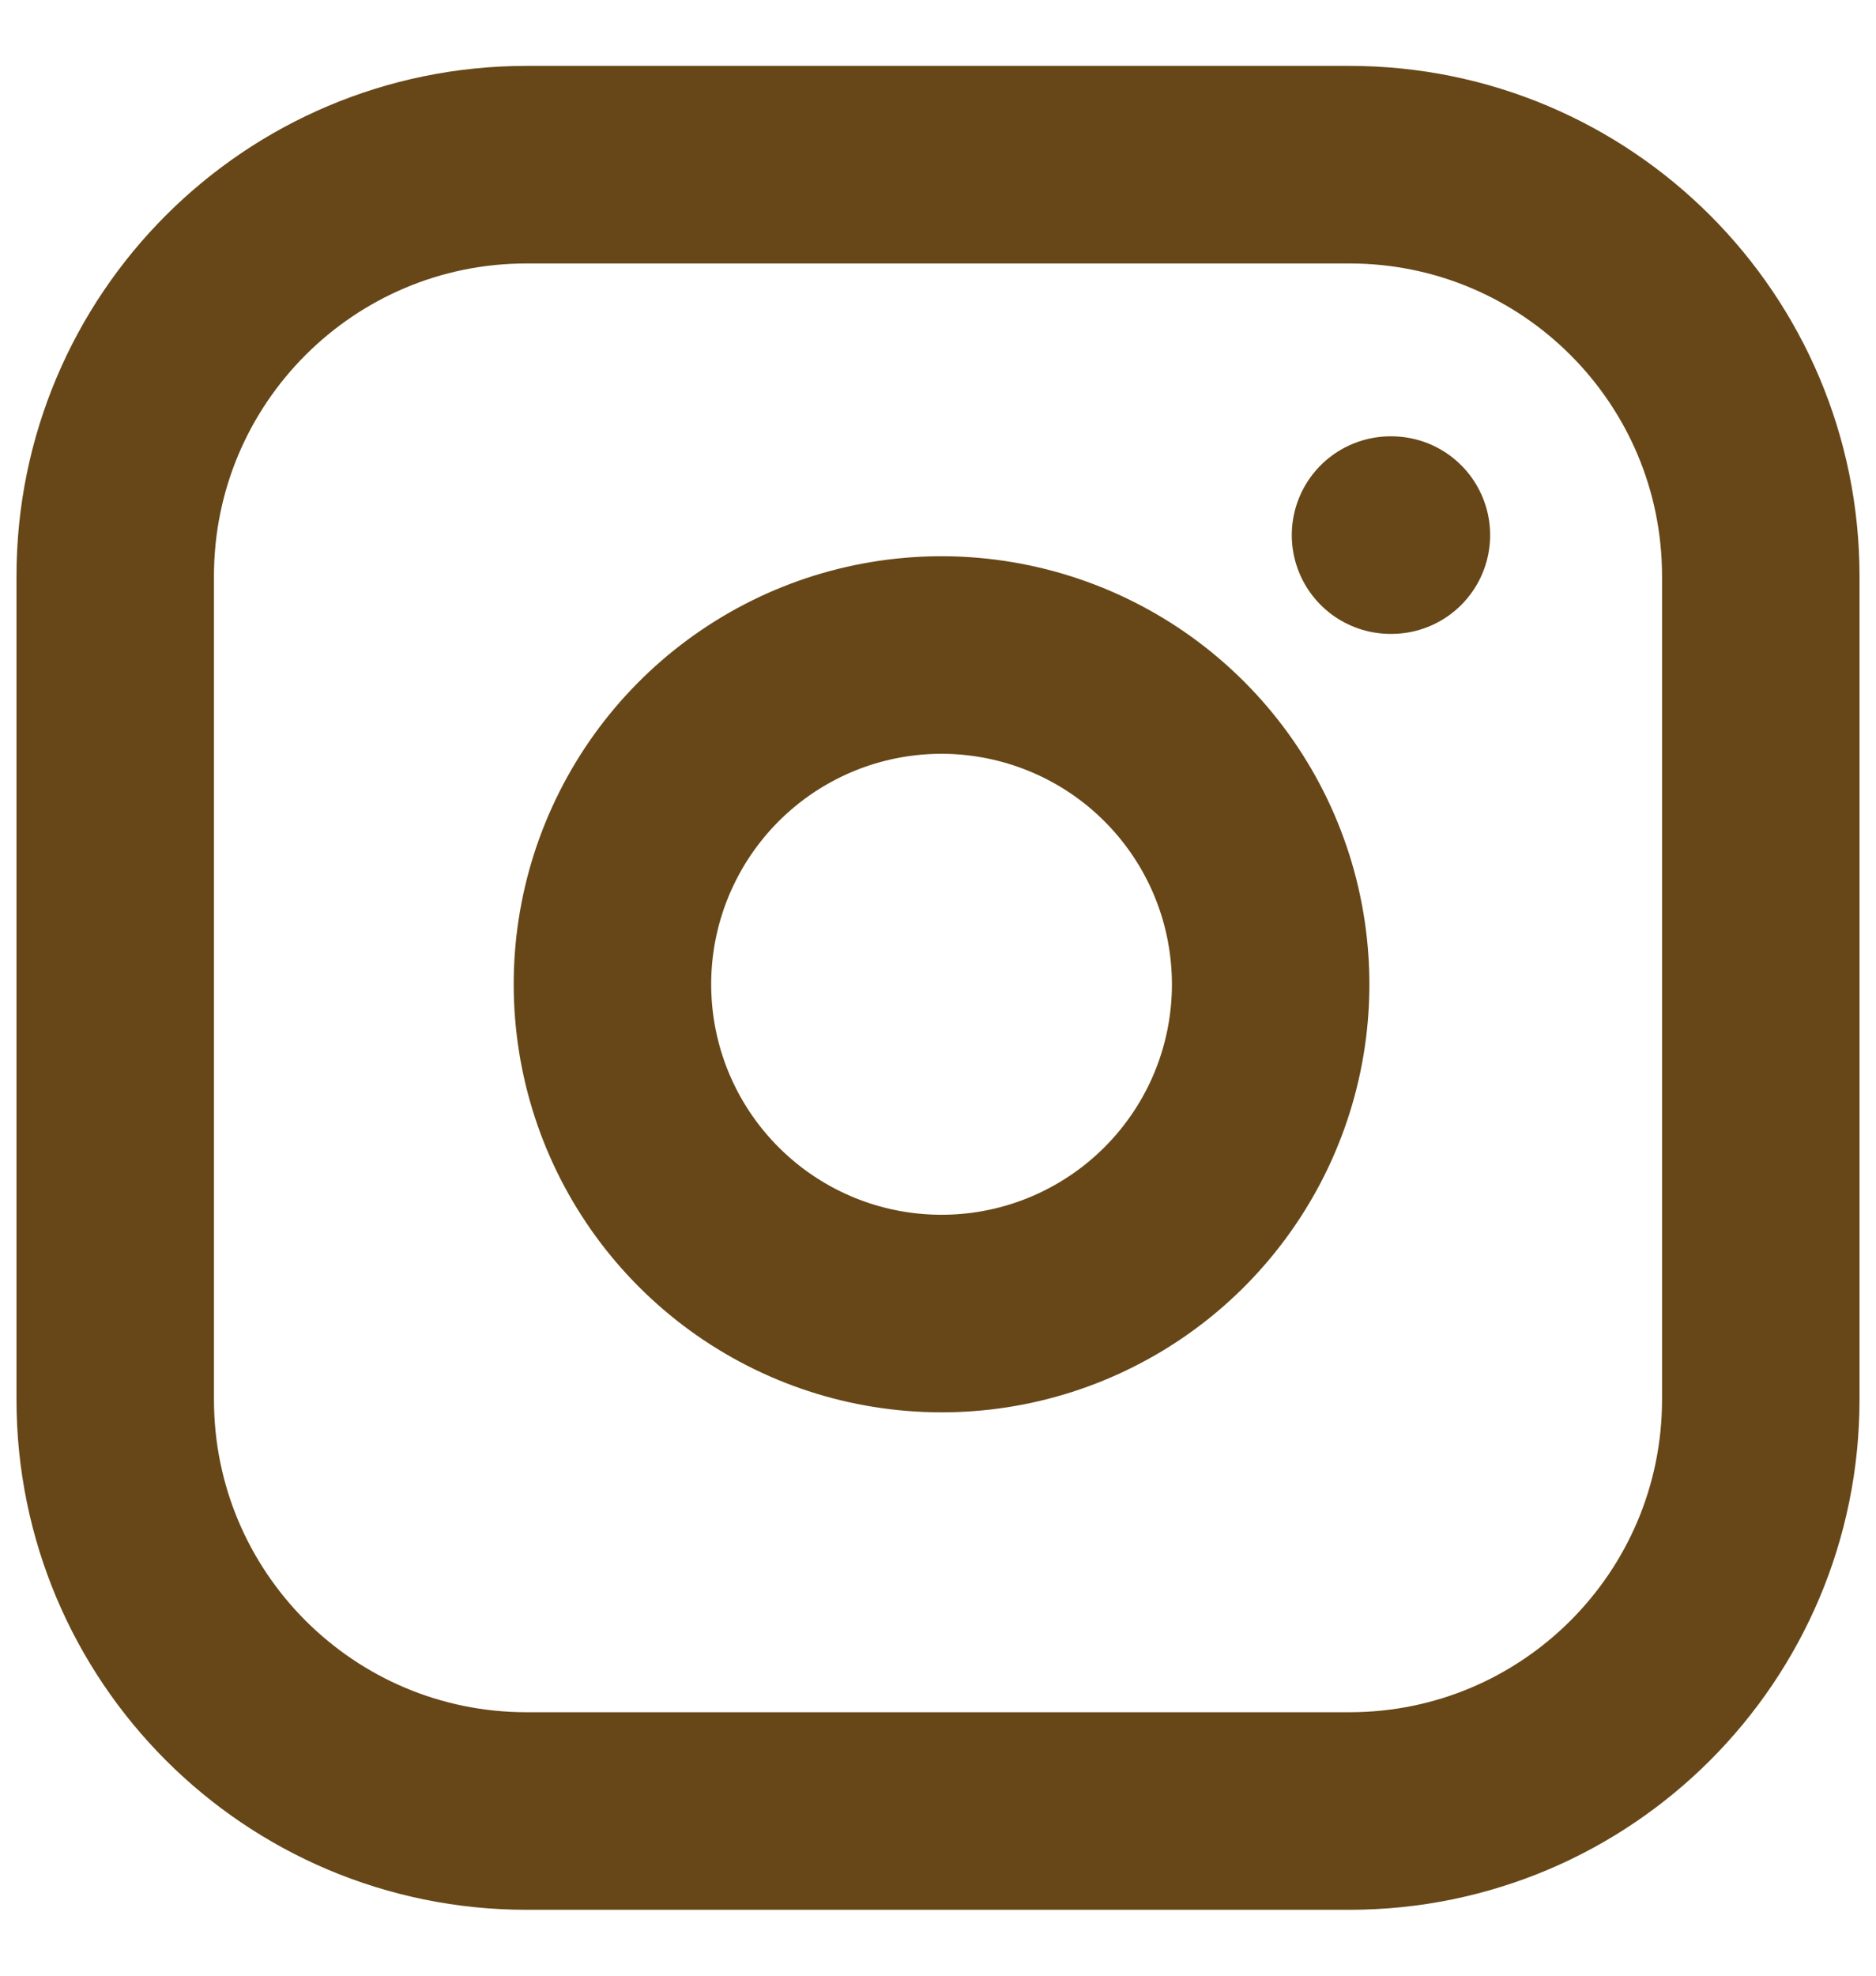 <svg width="19" height="20" viewBox="0 0 19 20" fill="none" xmlns="http://www.w3.org/2000/svg">
<path d="M13.667 1.667H5.333C3.032 1.667 1.167 3.532 1.167 5.833V14.167C1.167 16.468 3.032 18.333 5.333 18.333H13.667C15.968 18.333 17.833 16.468 17.833 14.167V5.833C17.833 3.532 15.968 1.667 13.667 1.667Z" stroke="#674717" stroke-width="2" stroke-linecap="round" stroke-linejoin="round"/>
<path d="M12.833 9.475C12.936 10.168 12.818 10.877 12.495 11.499C12.172 12.121 11.661 12.626 11.035 12.941C10.409 13.257 9.699 13.366 9.007 13.255C8.314 13.144 7.675 12.817 7.179 12.321C6.683 11.825 6.356 11.186 6.245 10.493C6.134 9.801 6.243 9.092 6.559 8.465C6.874 7.839 7.379 7.328 8.001 7.005C8.623 6.682 9.332 6.564 10.025 6.667C10.732 6.772 11.387 7.101 11.893 7.607C12.399 8.113 12.729 8.768 12.833 9.475Z" stroke="#674717" stroke-width="2" stroke-linecap="round" stroke-linejoin="round"/>
<path d="M14.083 5.417H14.092" stroke="#674717" stroke-width="2" stroke-linecap="round" stroke-linejoin="round"/>
</svg>
